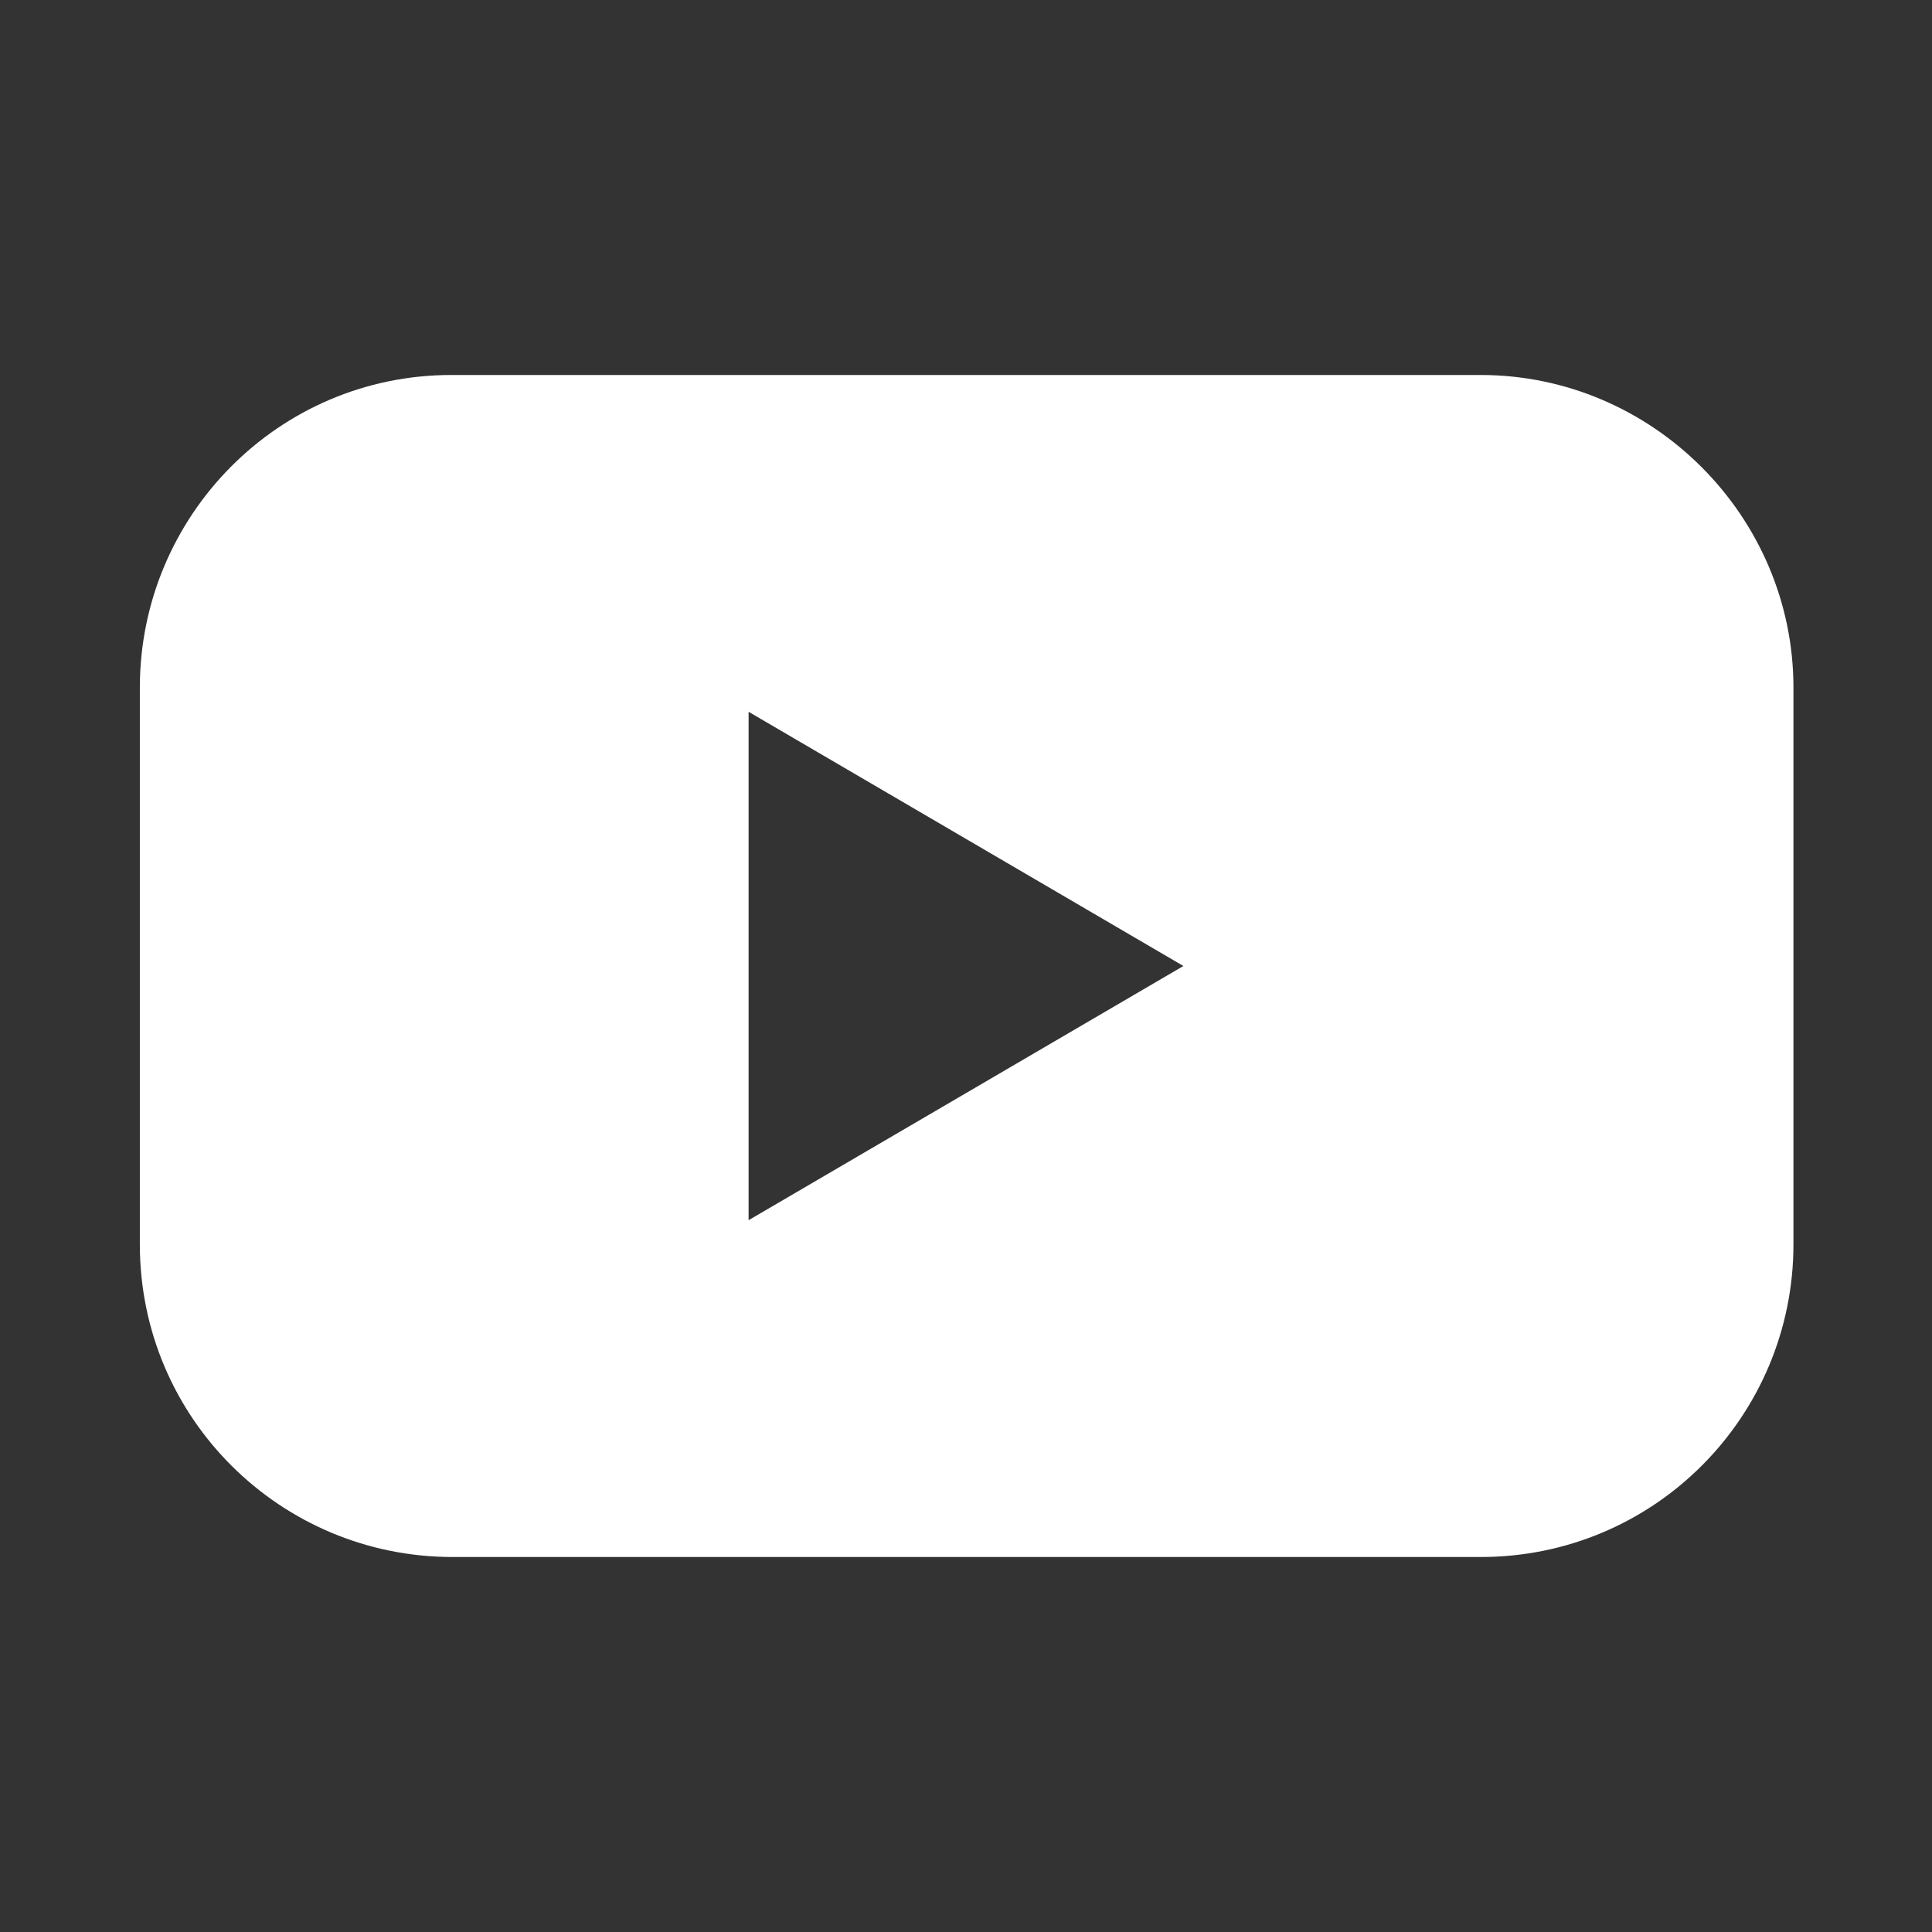 <svg width="21" height="21" viewBox="0 0 21 21" fill="none" xmlns="http://www.w3.org/2000/svg">
<rect x="0" y="0" width="21" height="21" fill="#333333" stroke="none"/>
<path d="M16.095 4.076H4.905C3.026 4.076 1.52 5.609 1.52 7.474V13.526C1.52 15.418 3.053 16.924 4.918 16.924H16.095C17.988 16.924 19.494 15.391 19.494 13.526V7.474C19.494 5.609 17.96 4.076 16.095 4.076ZM8.137 13.263V7.737L12.863 10.5L8.137 13.263Z" fill="white"/>
</svg>
